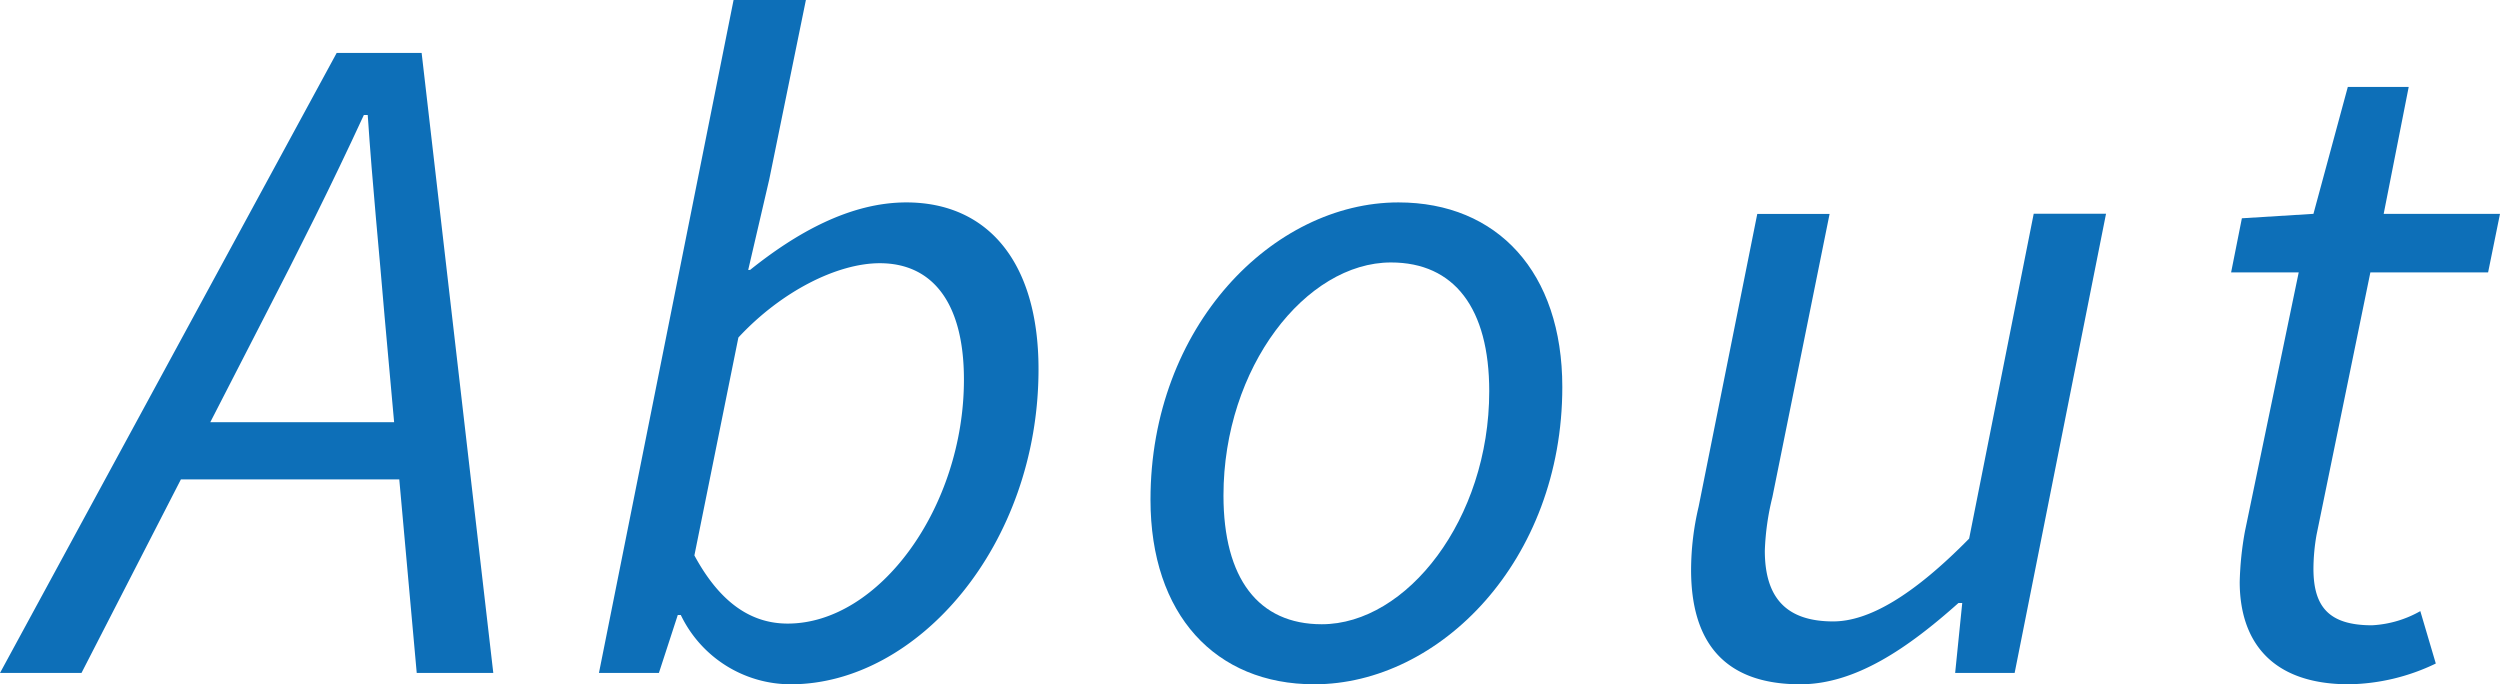 <svg xmlns="http://www.w3.org/2000/svg" viewBox="0 0 264.8 72.48"><defs><style>.cls-1{fill:#0d6fb8;}</style></defs><g id="レイヤー_2" data-name="レイヤー 2"><g id="design"><path class="cls-1" d="M35.66,5.61h9l7.59,65.67H44.14l-3.4-37.71c-.58-7-1.29-13.9-1.79-21.39h-.41C35.06,19.72,31.72,26.36,28,33.57L8.63,71.28H0ZM17.5,44.72H46.33l-1.41,6.06H16Z"/><path class="cls-1" d="M63.44,71.28,77.7,0h7.66L81.48,19l-2.23,9.59h.2C84.29,24.71,90,21.44,96,21.44c8.55,0,14,6.23,14,17.66,0,18.63-12.81,33.38-26.24,33.38a12.93,12.93,0,0,1-11.65-7.34h-.32l-2,6.14ZM78.21,35.75,73.55,58.83c2.77,5.13,6.11,7.22,9.88,7.22,9.72,0,18.67-12.36,18.67-25.84,0-8.3-3.45-12.33-8.91-12.33C88.69,27.88,82.76,30.85,78.21,35.75Z"/><path class="cls-1" d="M121.86,52.93c0-18.39,13-31.49,26.26-31.49,10.49,0,17.36,7.4,17.36,19.55,0,18.4-13,31.49-26.27,31.49C128.72,72.48,121.86,65.09,121.86,52.93Zm35.88-11.49c0-8.79-3.7-13.64-10.41-13.64-9,0-17.74,11.09-17.74,24.68,0,8.8,3.7,13.64,10.41,13.64C149,66.12,157.74,55,157.74,41.44Z"/><path class="cls-1" d="M213.39,71.28h-6.3l.75-7.41h-.4c-5.34,4.76-10.89,8.61-16.76,8.61-8.21,0-11.56-4.65-11.56-12.12a29.4,29.4,0,0,1,.8-6.7l6.21-31h7.66l-6.06,30a27.27,27.27,0,0,0-.8,5.67c0,4.95,2.24,7.49,7.24,7.49,3.74,0,8.42-2.69,14.4-8.77l6.84-34.41h7.66Z"/><path class="cls-1" d="M237.23,61.64a34.12,34.12,0,0,1,.55-5.34l5.7-27.45h-7.16l1.14-5.73,7.58-.47,3.64-13.44h6.45l-2.65,13.44H264.8l-1.26,6.2H251.07l-5.7,27.79a21.21,21.21,0,0,0-.33,3.59c0,4,1.6,6,6.2,6a11.55,11.55,0,0,0,5.12-1.5L258,70.28a21.9,21.9,0,0,1-9.19,2.2C240.37,72.48,237.23,67.69,237.23,61.64Z"/></g></g></svg>